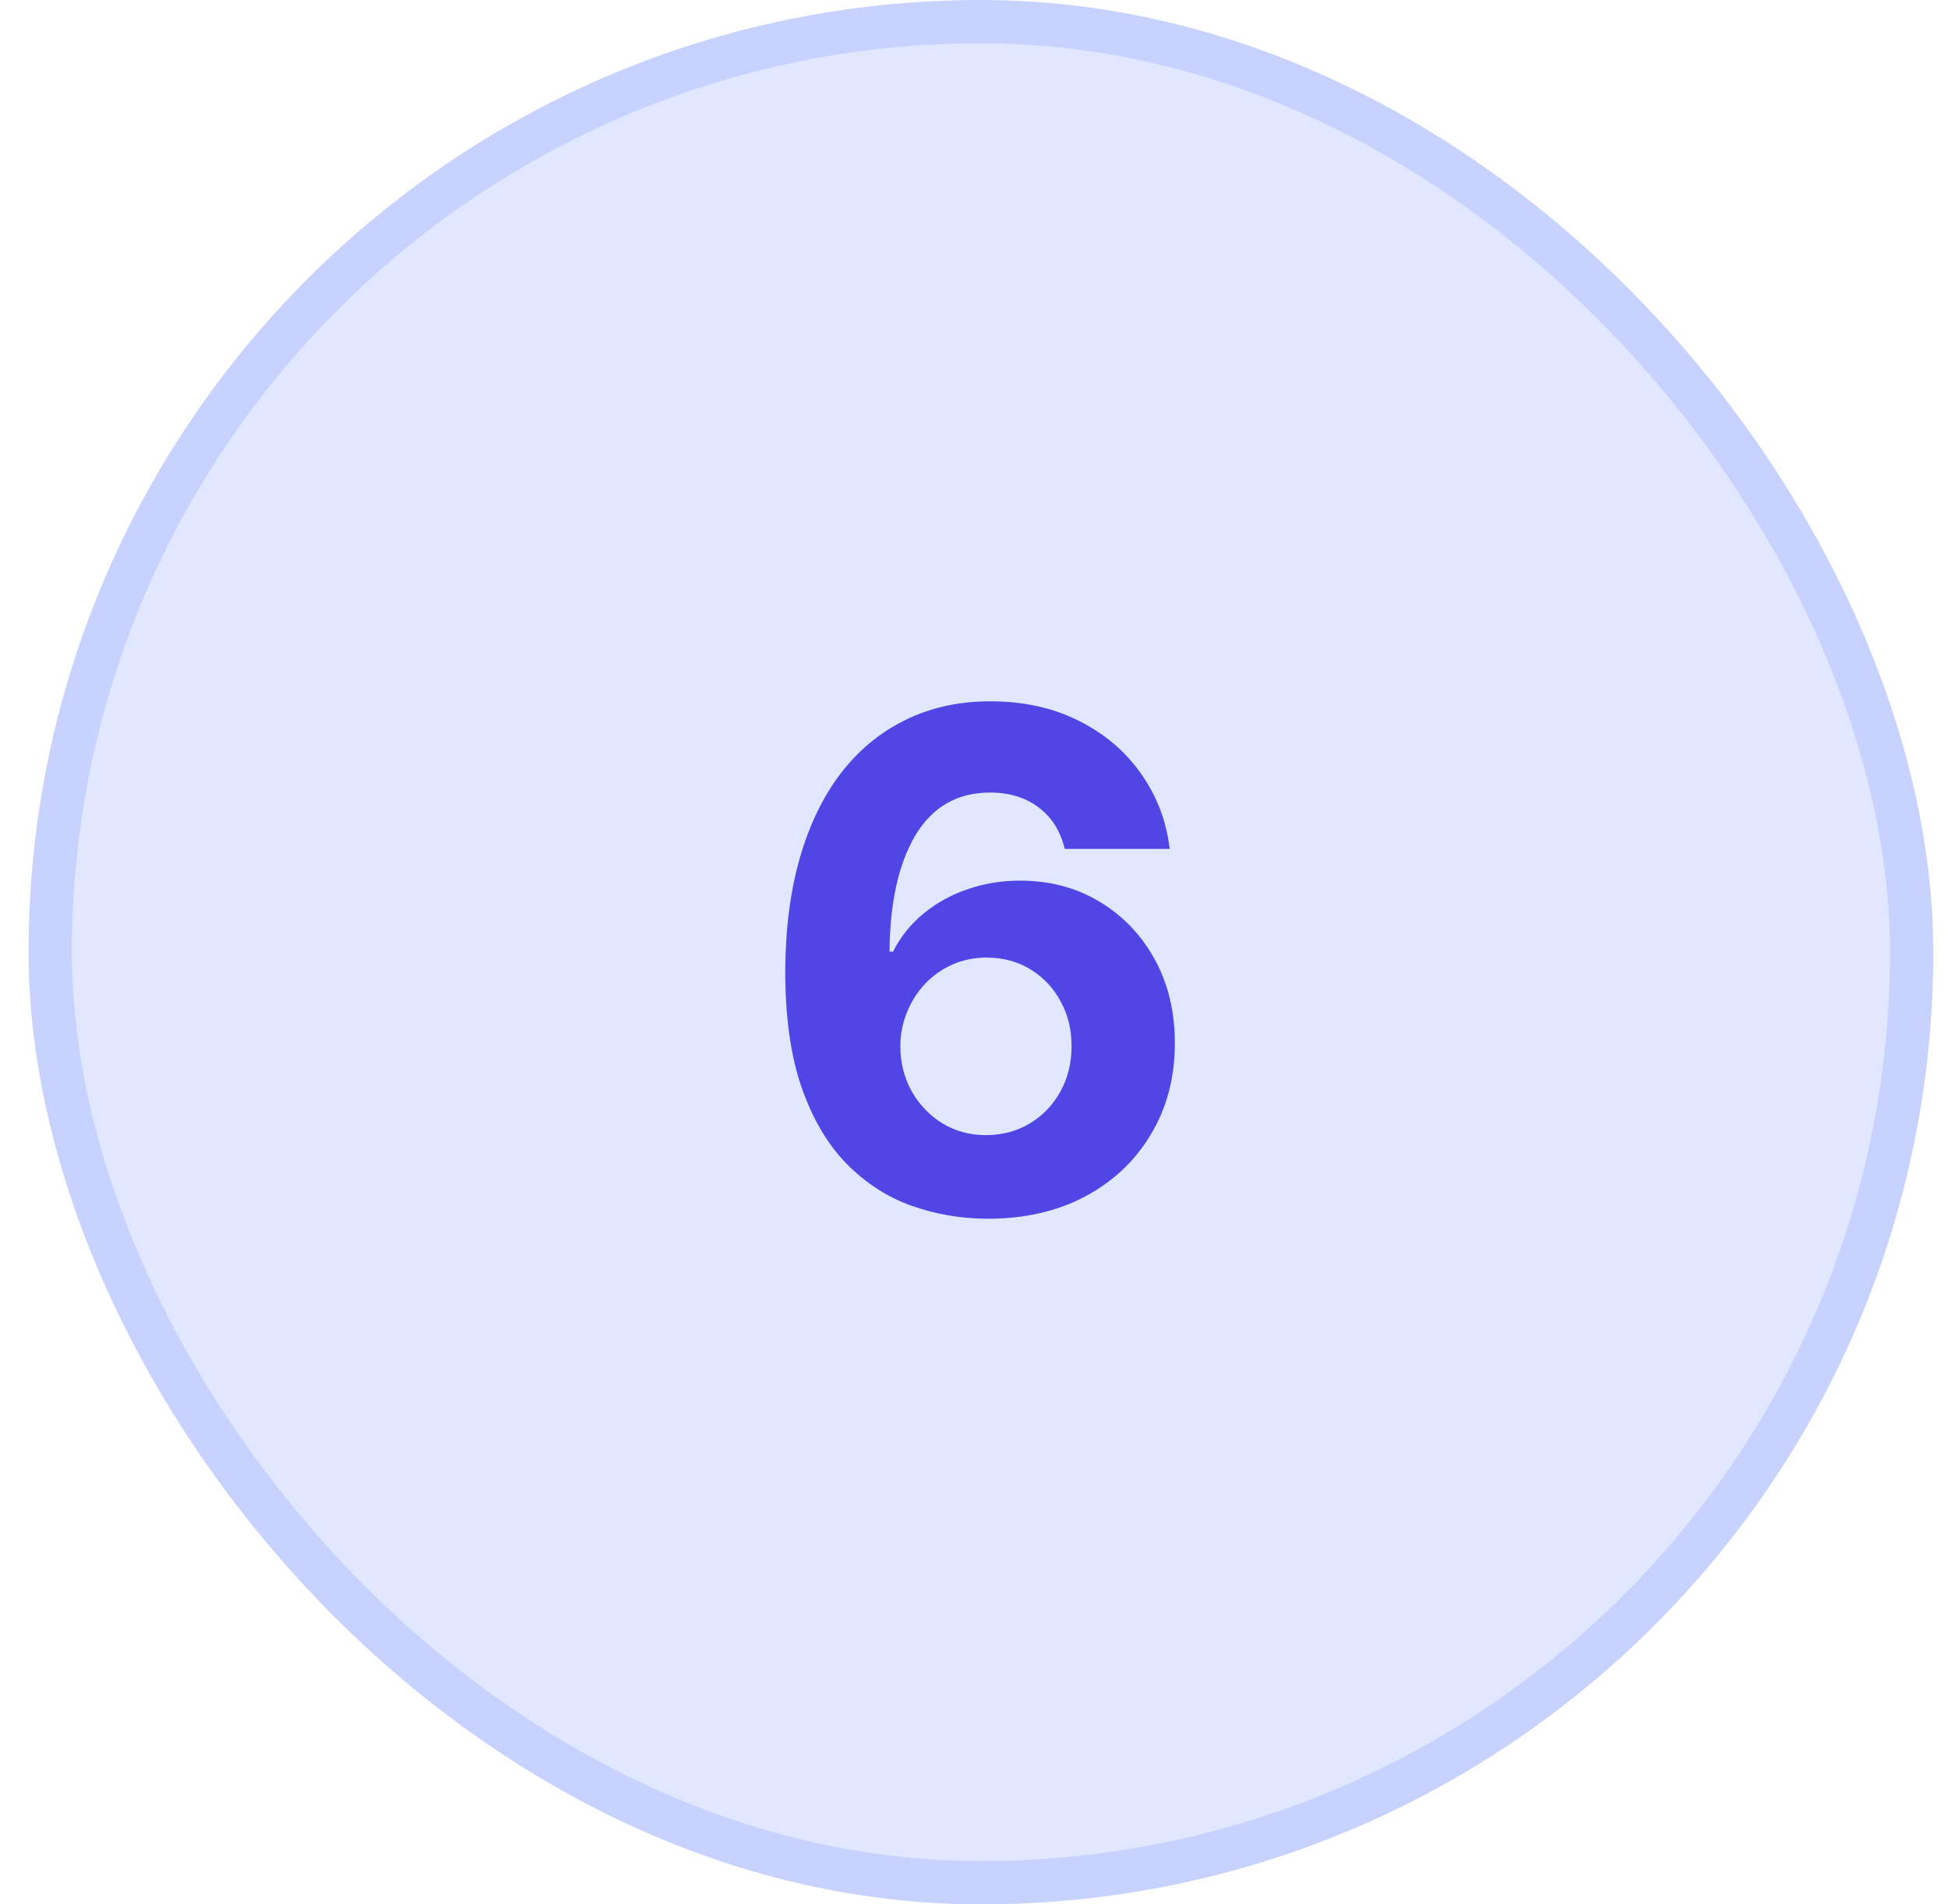 <svg width="45" height="44" viewBox="0 0 45 44" fill="none" xmlns="http://www.w3.org/2000/svg">
<rect x="1.16" y="0.5" width="43" height="43" rx="21.5" fill="#E0E7FF"/>
<rect x="1.16" y="0.5" width="43" height="43" rx="21.5" stroke="#C7D2FE"/>
<path d="M22.788 28.159C22.189 28.155 21.612 28.055 21.055 27.858C20.502 27.661 20.006 27.341 19.566 26.898C19.127 26.454 18.779 25.867 18.521 25.136C18.267 24.405 18.14 23.508 18.14 22.443C18.144 21.466 18.256 20.593 18.476 19.824C18.699 19.051 19.017 18.396 19.43 17.858C19.847 17.32 20.345 16.911 20.924 16.631C21.504 16.347 22.154 16.204 22.873 16.204C23.65 16.204 24.335 16.356 24.93 16.659C25.525 16.958 26.002 17.366 26.362 17.881C26.726 18.396 26.945 18.974 27.021 19.614H24.595C24.5 19.208 24.301 18.89 23.998 18.659C23.695 18.428 23.32 18.312 22.873 18.312C22.116 18.312 21.54 18.642 21.146 19.301C20.756 19.96 20.557 20.856 20.549 21.989H20.629C20.803 21.644 21.038 21.35 21.334 21.108C21.633 20.862 21.972 20.674 22.351 20.546C22.733 20.413 23.137 20.347 23.561 20.347C24.25 20.347 24.864 20.509 25.402 20.835C25.939 21.157 26.364 21.6 26.674 22.165C26.985 22.729 27.14 23.375 27.14 24.102C27.14 24.89 26.957 25.591 26.589 26.204C26.226 26.818 25.716 27.299 25.061 27.648C24.409 27.992 23.652 28.163 22.788 28.159ZM22.777 26.227C23.155 26.227 23.494 26.136 23.794 25.954C24.093 25.773 24.328 25.526 24.498 25.216C24.669 24.905 24.754 24.557 24.754 24.171C24.754 23.784 24.669 23.438 24.498 23.131C24.332 22.824 24.101 22.579 23.805 22.398C23.51 22.216 23.172 22.125 22.794 22.125C22.51 22.125 22.246 22.178 22.004 22.284C21.765 22.39 21.555 22.538 21.373 22.727C21.195 22.917 21.055 23.136 20.953 23.386C20.851 23.633 20.799 23.896 20.799 24.176C20.799 24.551 20.885 24.894 21.055 25.204C21.229 25.515 21.464 25.763 21.76 25.949C22.059 26.134 22.398 26.227 22.777 26.227Z" fill="#4F46E5"/>
</svg>
